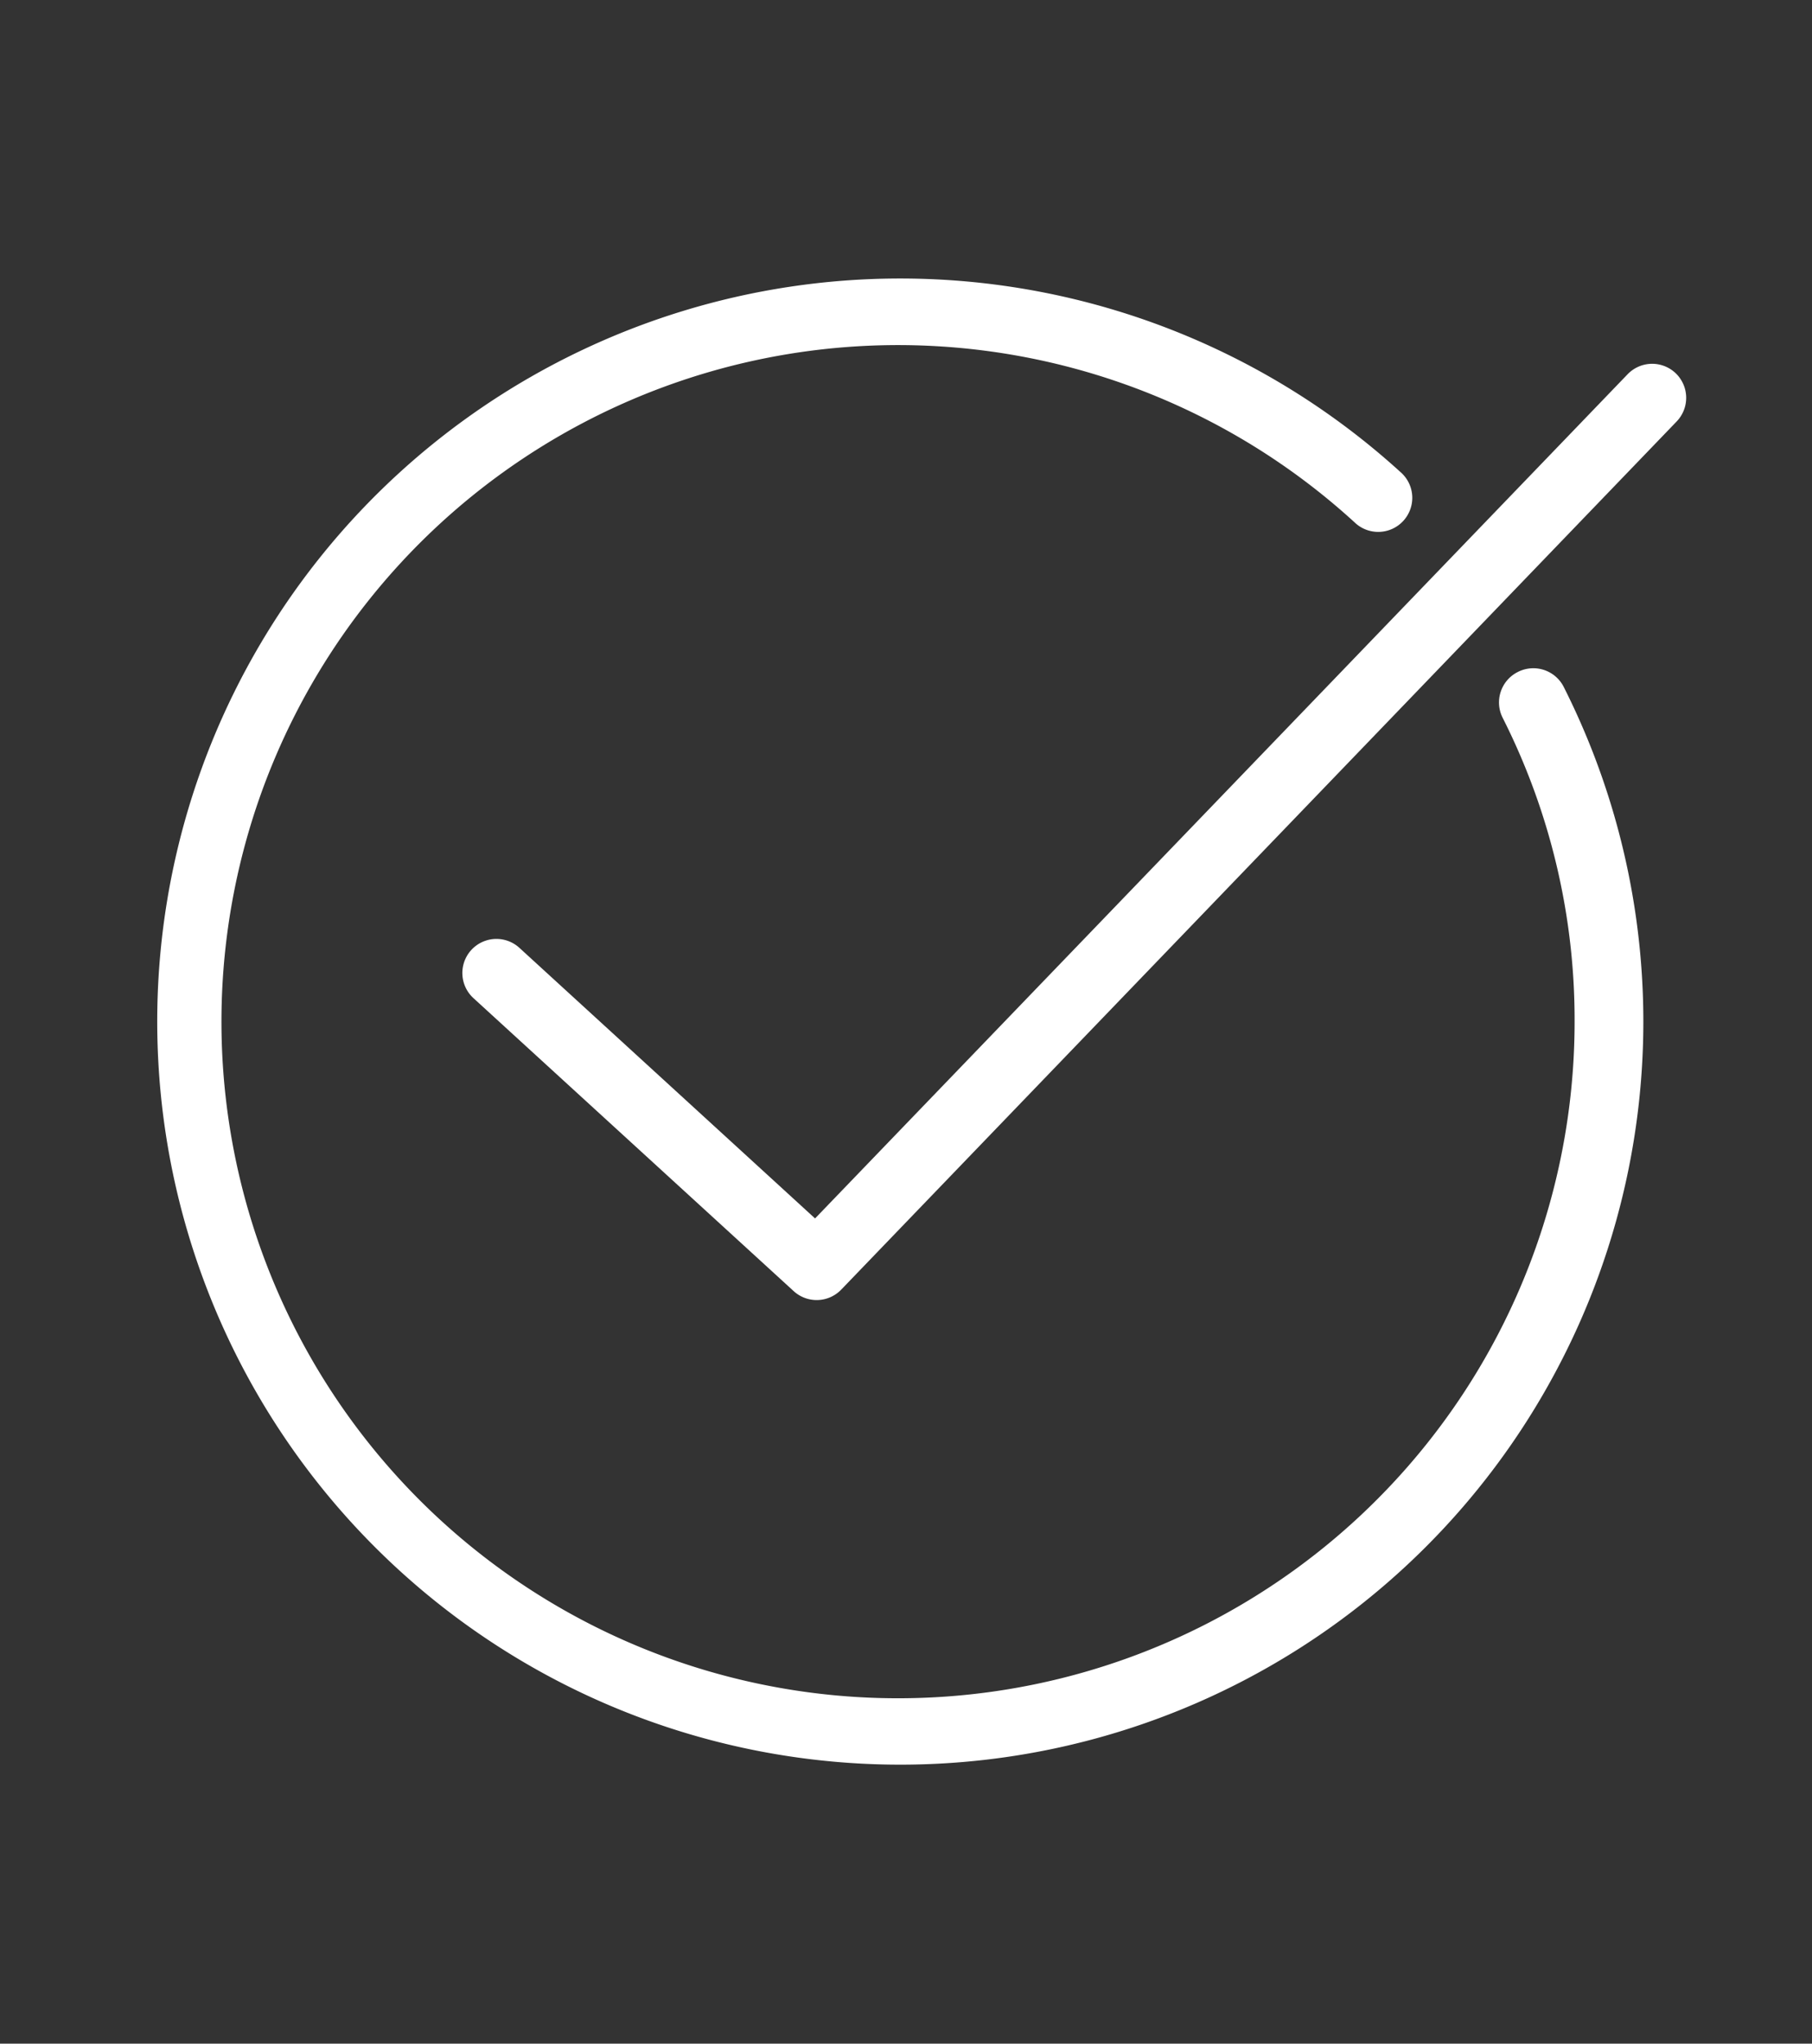 <svg xmlns="http://www.w3.org/2000/svg" id="a58a273a-dad7-45a8-8c95-bd11c3e6d320" data-name="Layer 1" viewBox="0 0 266 300"><rect x="0" y="0" width="266" height="300" fill="#333333" stroke="none"/><path d="M246,54.8a5,5,0,0,0-7.07.14L119.65,178.86l-43.4-39.72a5,5,0,1,0-6.75,7.38l47,43a5,5,0,0,0,7-.22L246.13,61.87A5,5,0,0,0,246,54.8Z" fill="#fff"></path><path d="M222.8,98.65a5,5,0,0,0-2.21,6.72A98.28,98.28,0,0,1,231.15,150a99.32,99.32,0,1,1-32.32-73.34,5,5,0,1,0,6.74-7.38,109.08,109.08,0,1,0,24,31.59A5,5,0,0,0,222.8,98.65Z" fill="#fff"></path></svg>